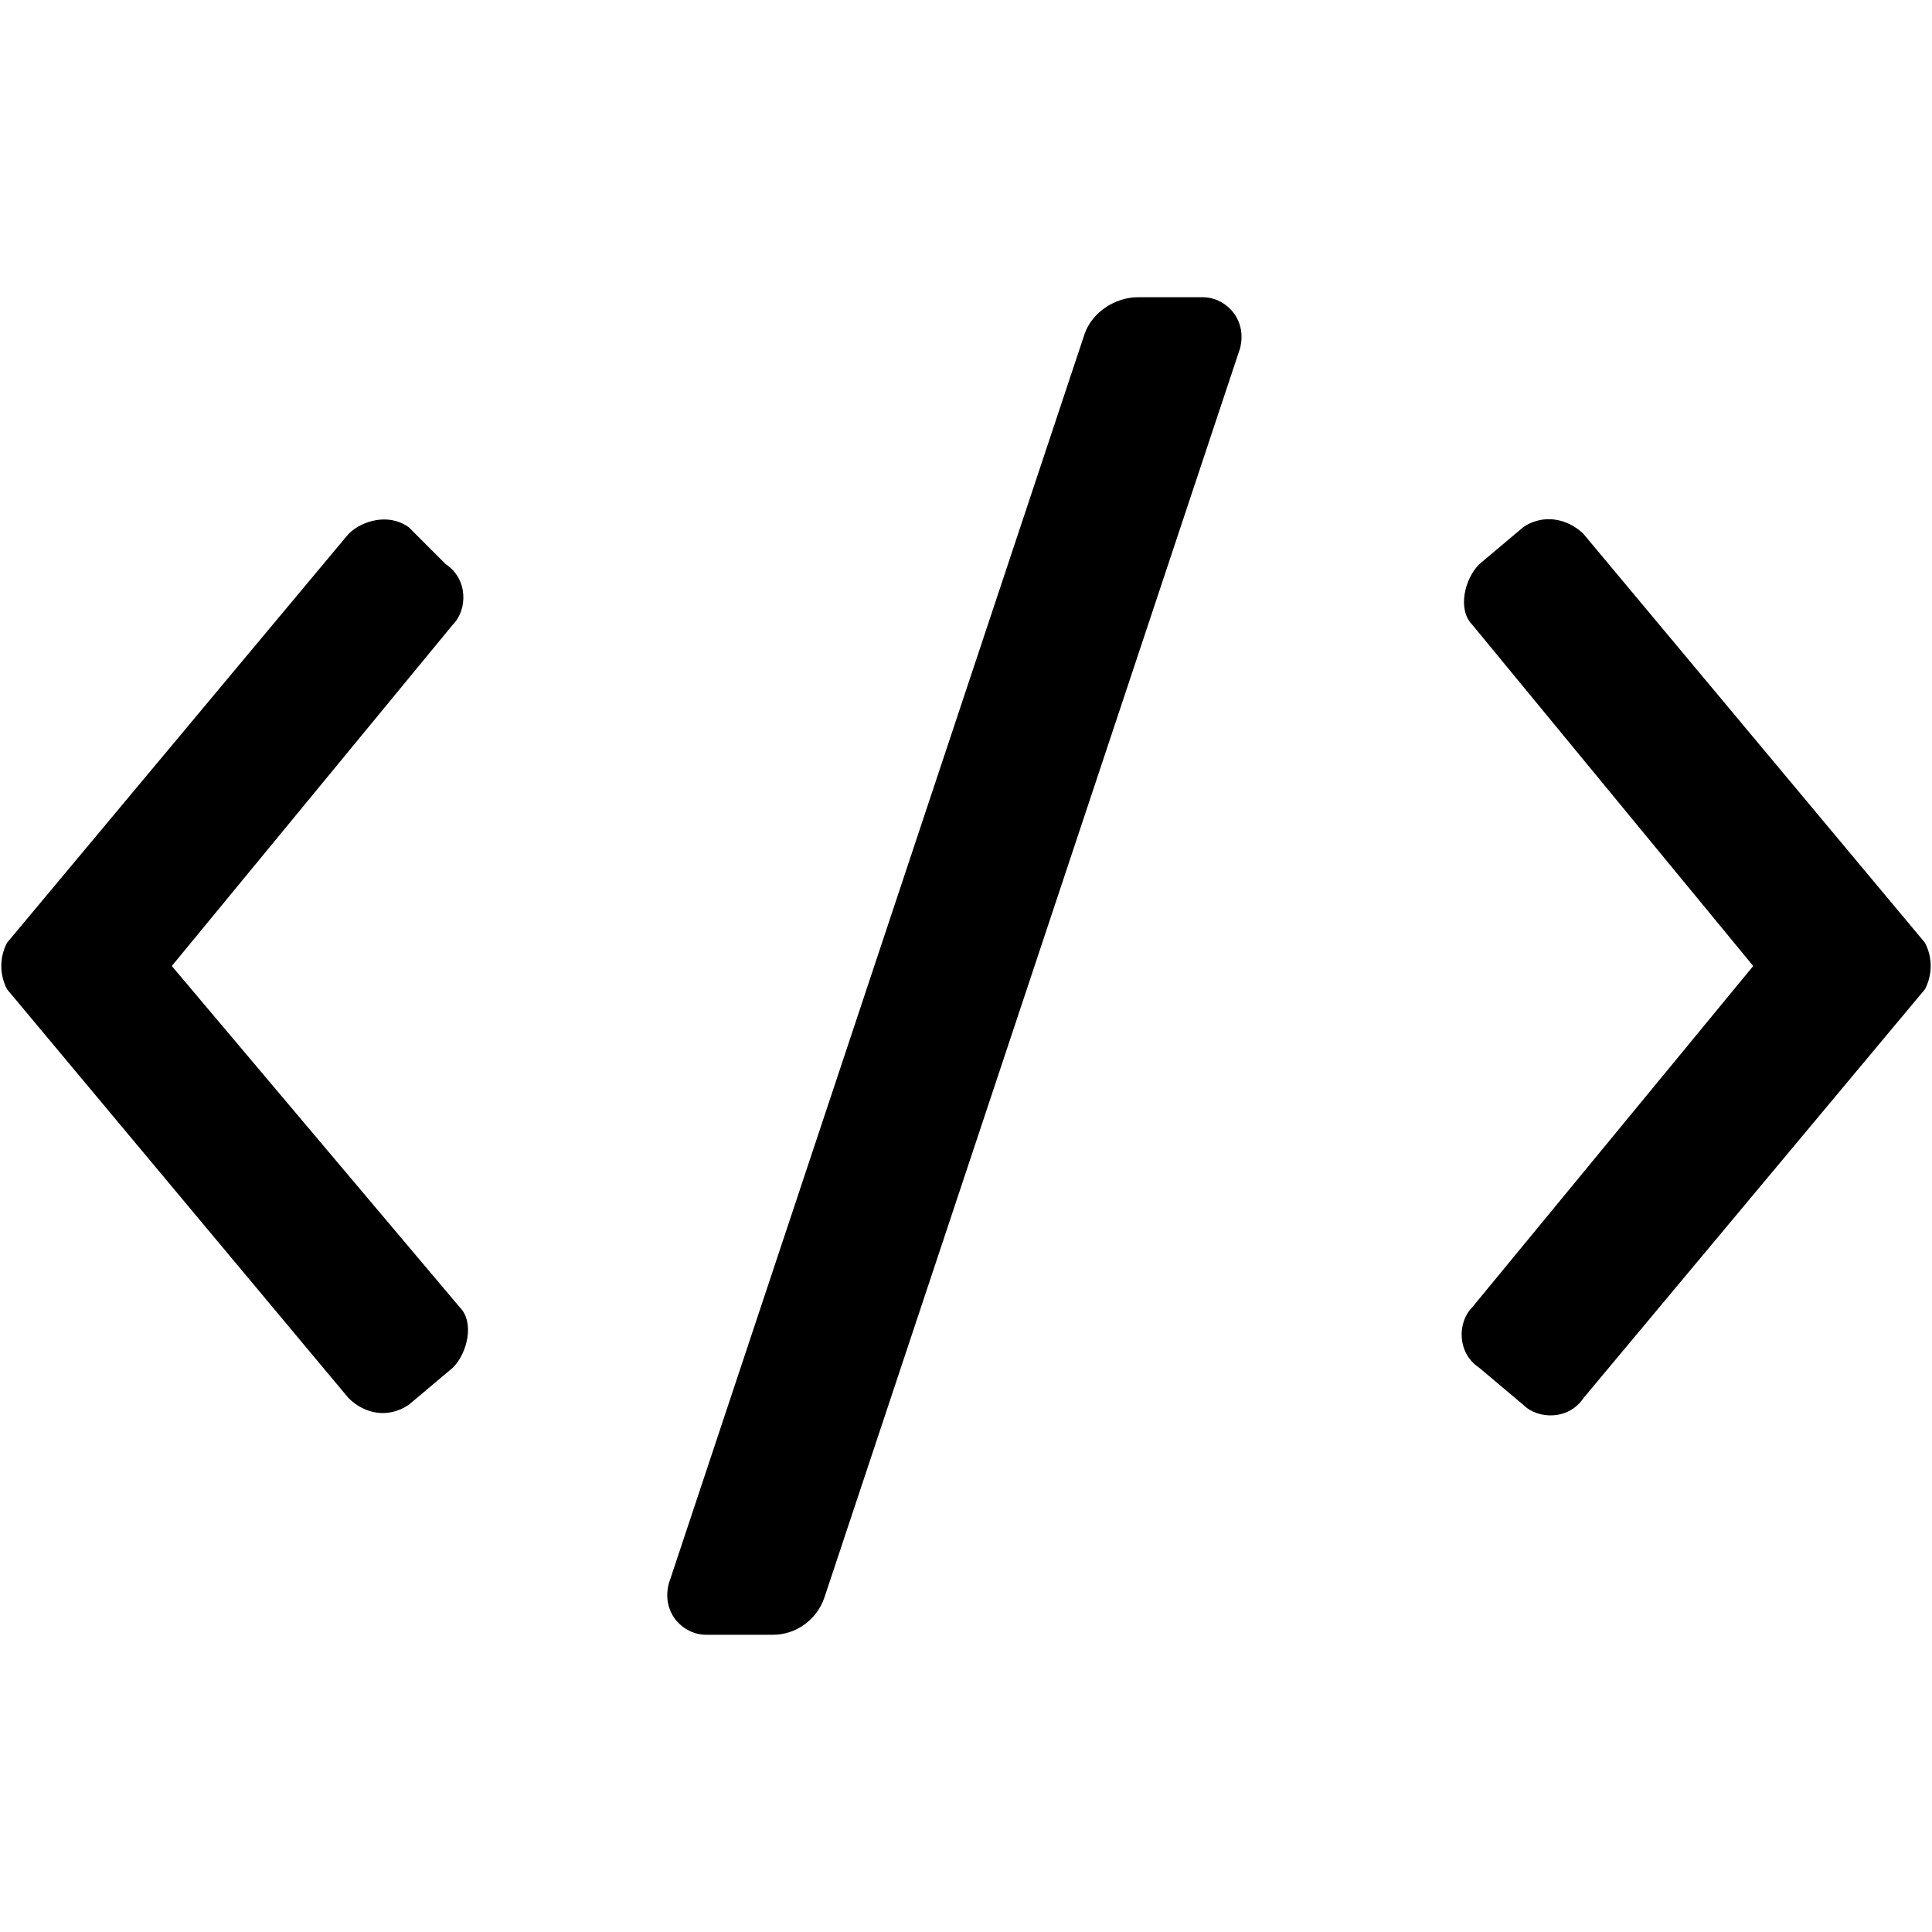 <?xml version="1.0"?>

<svg xmlns="http://www.w3.org/2000/svg" xmlns:xlink="http://www.w3.org/1999/xlink" viewBox="0 0 26 26" version="1.1" fill="#000000" width="26" height="26"><g id="surface1" fill="#000000"><path style=" " d="M 15.312 4 C 15.012 4 14.695 4.199 14.594 4.5 L 9 21.312 C 8.898 21.711 9.199 22 9.5 22 L 10.406 22 C 10.707 22 10.992 21.801 11.094 21.5 L 16.688 4.688 C 16.789 4.289 16.488 4 16.188 4 Z M 5.062 7 C 4.926 7.023 4.789 7.086 4.688 7.188 L 0.094 12.688 C -0.008 12.887 -0.008 13.113 0.094 13.312 L 4.688 18.812 C 4.887 19.012 5.199 19.105 5.5 18.906 L 6.094 18.406 C 6.293 18.207 6.387 17.793 6.188 17.594 L 2.312 13 L 6.094 8.406 C 6.293 8.207 6.301 7.793 6 7.594 L 5.5 7.094 C 5.352 6.992 5.199 6.977 5.062 7 Z M 20.719 7 C 20.645 7.016 20.574 7.043 20.5 7.094 L 19.906 7.594 C 19.707 7.793 19.613 8.207 19.812 8.406 L 23.594 13 L 19.812 17.594 C 19.613 17.793 19.605 18.207 19.906 18.406 L 20.5 18.906 C 20.699 19.105 21.113 19.113 21.312 18.812 L 25.906 13.312 C 26.008 13.113 26.008 12.887 25.906 12.688 L 21.312 7.188 C 21.164 7.039 20.938 6.953 20.719 7 Z " fill="#000000"></path></g></svg>

